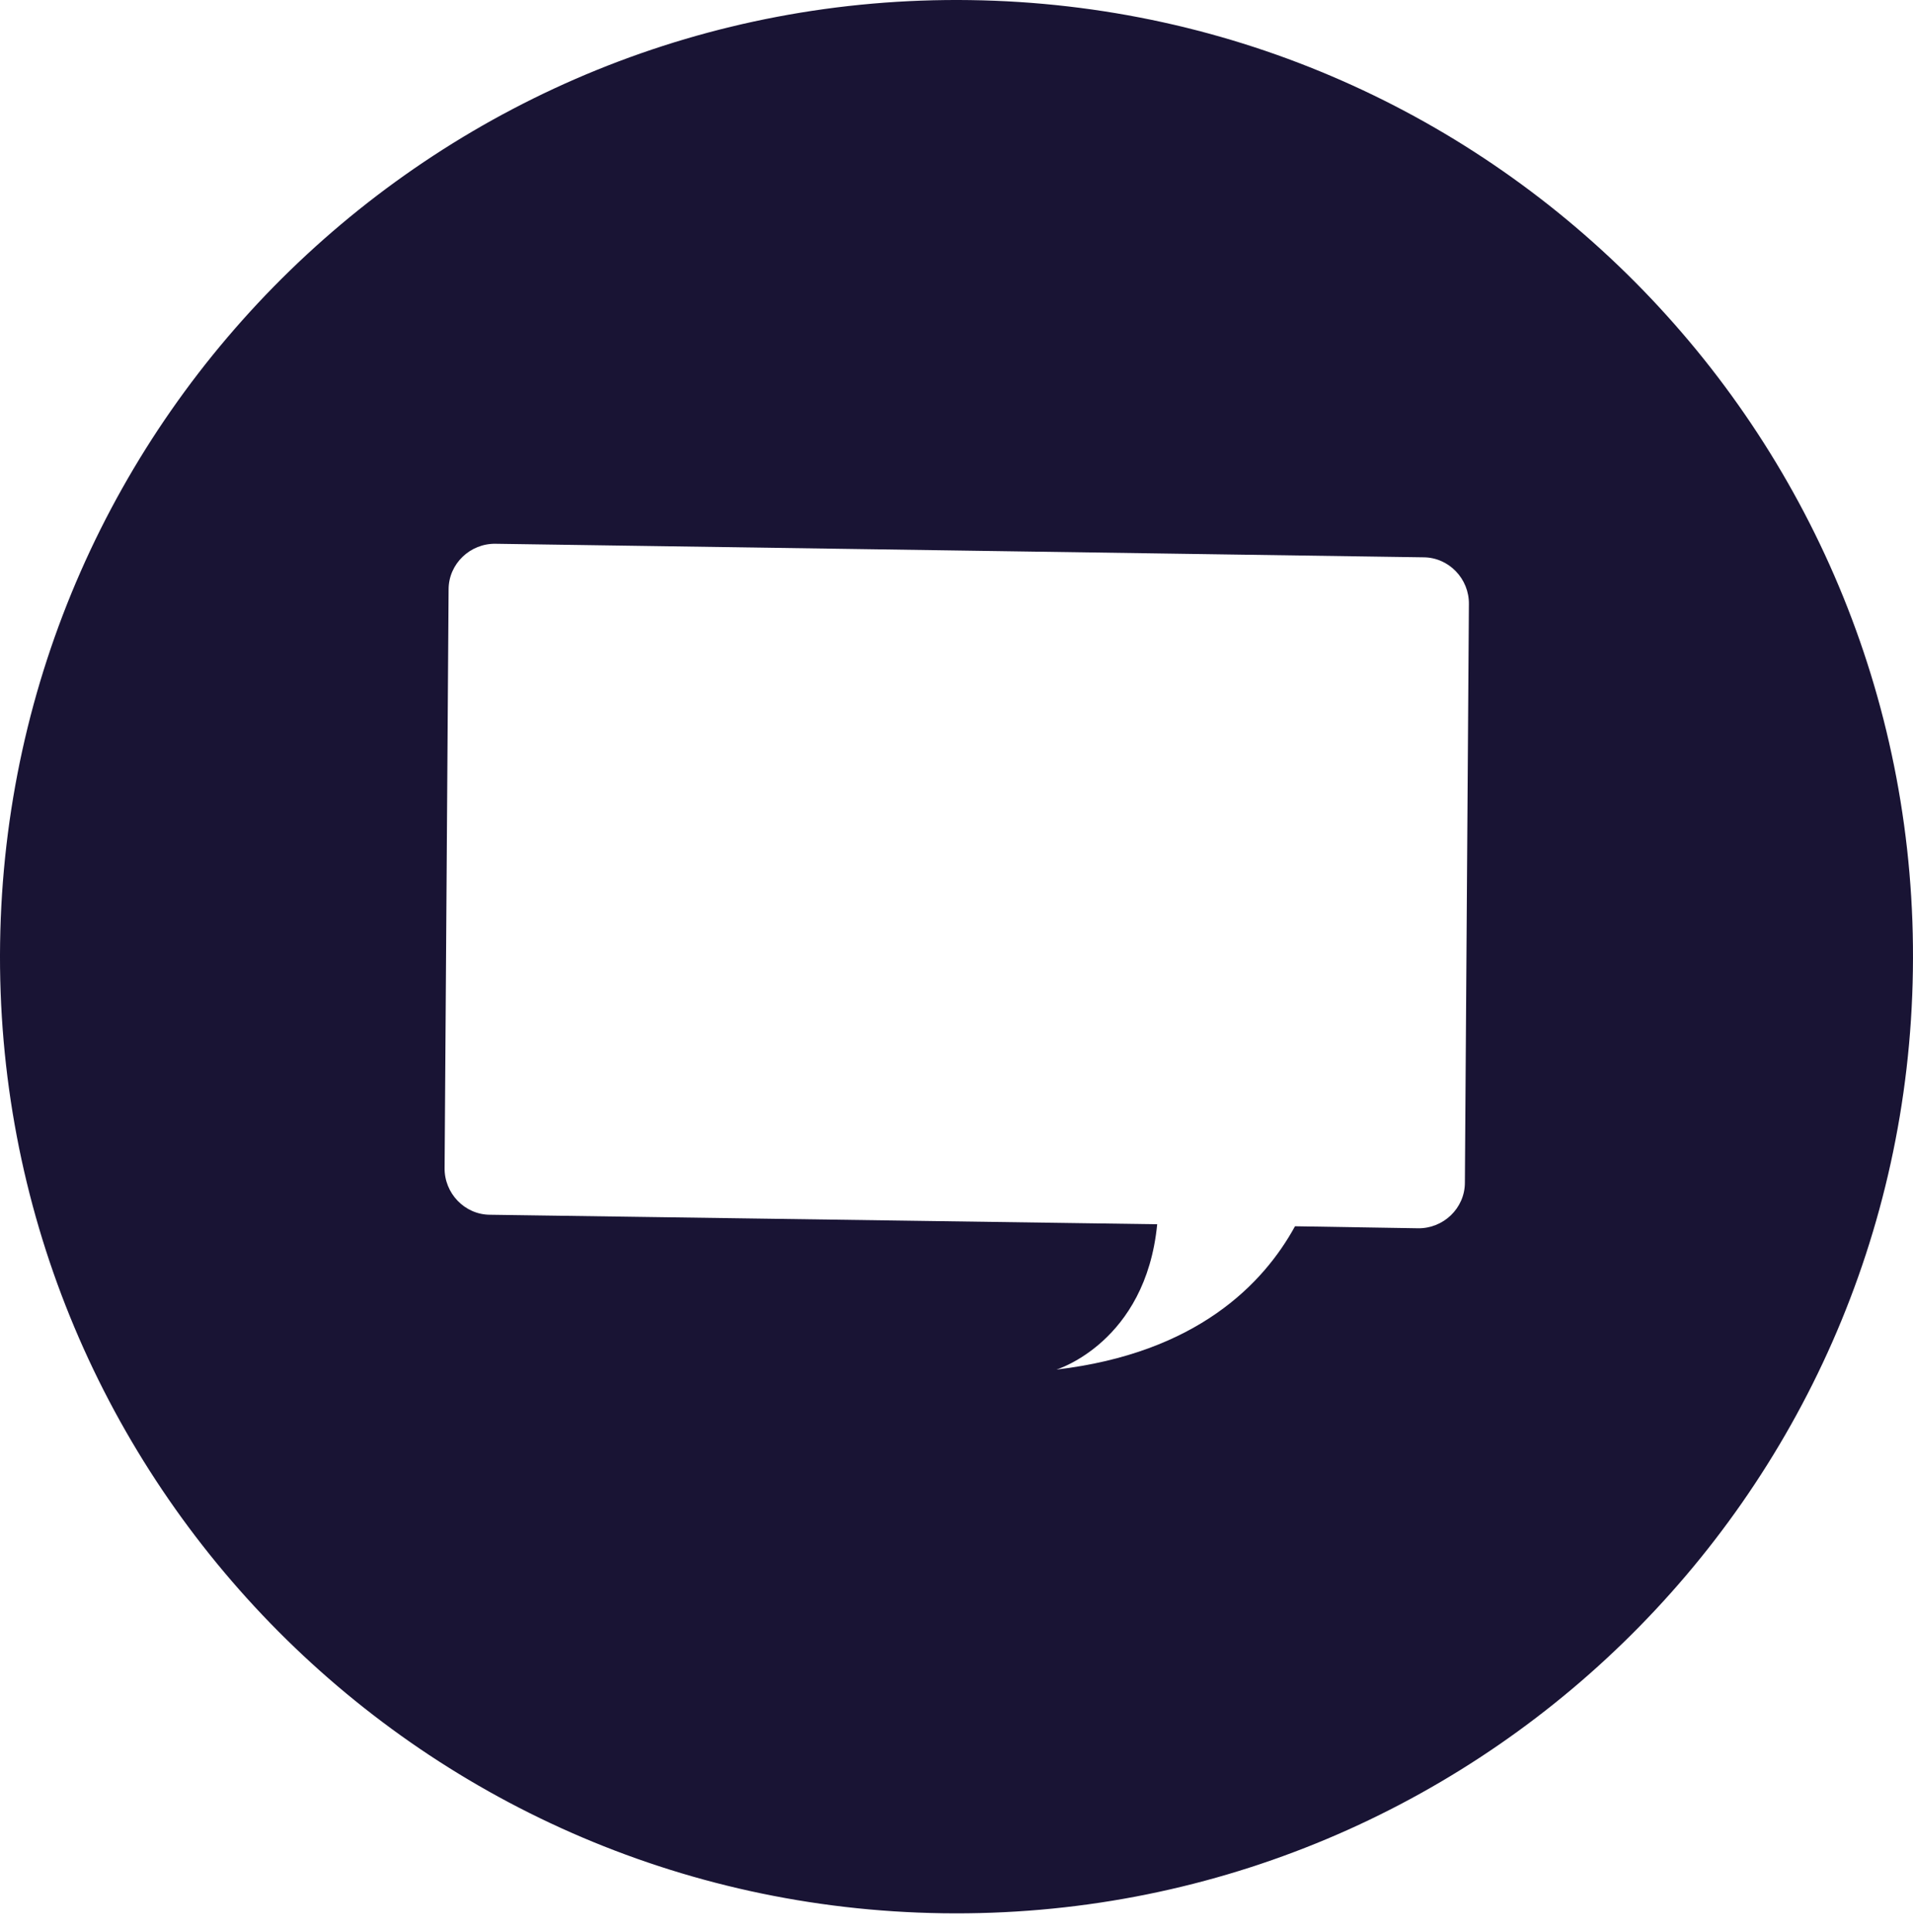 <svg width="100" height="101" viewBox="0 0 100 101" fill="none" xmlns="http://www.w3.org/2000/svg">
<path fill-rule="evenodd" clip-rule="evenodd" d="M50.72 0.005C23.11 -0.388 0.398 21.669 0.005 49.306C-0.388 76.916 21.669 99.627 49.279 100.02C76.889 100.413 99.601 78.356 99.994 50.746C100.413 23.11 78.356 0.398 50.72 0.005ZM76.575 61.827C76.575 63.163 75.449 64.237 74.113 64.211L67.695 64.106C66.044 67.118 62.56 70.734 55.226 71.598C55.226 71.598 59.889 70.183 60.491 64.001L25.625 63.504C24.289 63.504 23.215 62.377 23.241 61.041L23.45 30.811C23.45 29.475 24.577 28.401 25.913 28.427L74.401 29.135C75.737 29.135 76.811 30.261 76.785 31.597L76.575 61.827Z" fill="#191434"/>
</svg>
